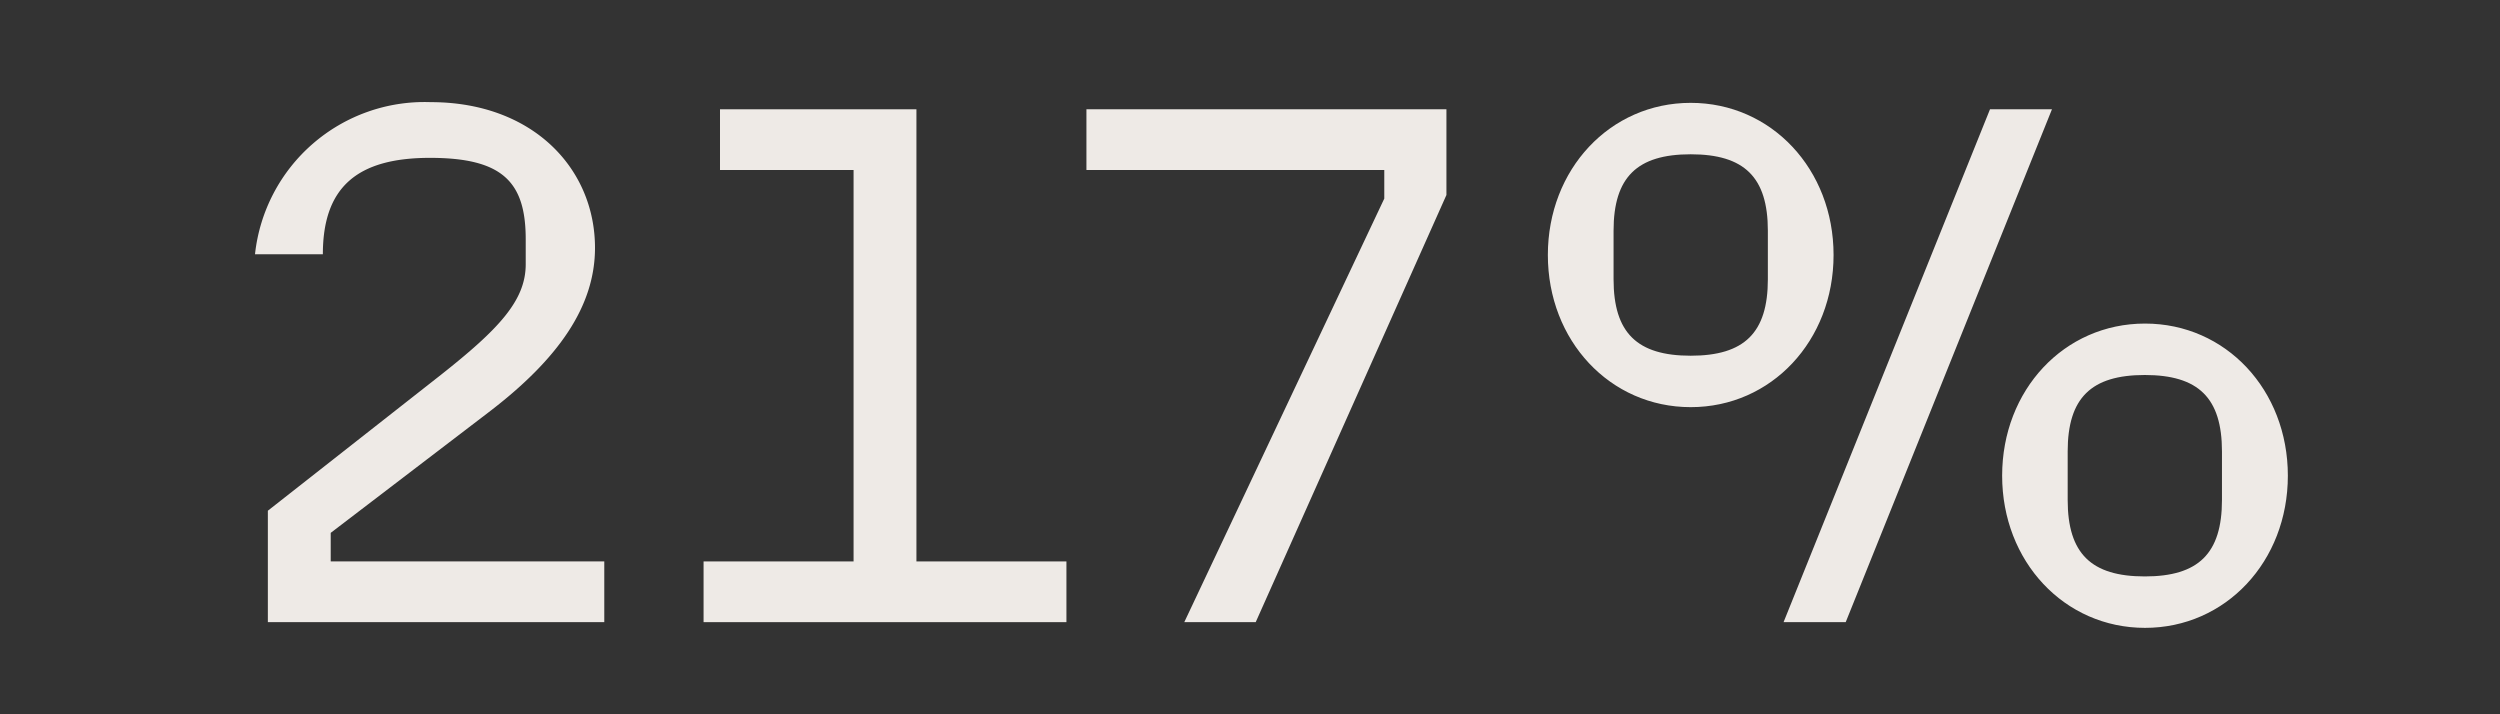 <svg id="Layer_1" data-name="Layer 1" xmlns="http://www.w3.org/2000/svg" viewBox="0 0 140 40"><rect x="0" y="0" width="140" height="40" fill="#333333" stroke="none"/><defs><style>.cls-1{fill:#eeeae6;}</style></defs><path class="cls-1" d="M15,28.6,24.68,21c3.24-2.56,4.76-4.16,4.76-6.2V13.4c0-3.2-1.28-4.56-5.36-4.56s-6,1.64-6,5.4h-3.8a9.55,9.55,0,0,1,9.84-8.52c5.72,0,9.2,3.72,9.2,8.16,0,3.24-2,6.2-6,9.24l-8.8,6.72v1.6H33.84v3.4H15Z"/><path class="cls-1" d="M39.4,31.44h8.4V9.52H40.32V6.12h11V31.44h8.4v3.4H39.4Z"/><path class="cls-1" d="M77.52,11.12V9.52H60.84V6.12H81v4.8L70.32,34.84h-4Z"/><path class="cls-1" d="M86.68,14.28c0-4.8,3.48-8.52,8-8.52s8,3.72,8,8.52-3.48,8.52-8,8.52S86.68,19.08,86.68,14.28ZM99,15.64V12.92c0-3-1.32-4.28-4.32-4.28s-4.32,1.28-4.32,4.28v2.72c0,3,1.32,4.28,4.32,4.28S99,18.64,99,15.64Zm12.44-9.52h3.47L103.36,34.84H99.88Zm.68,20.52c0-4.8,3.47-8.52,8-8.52s8,3.72,8,8.52-3.48,8.52-8,8.52S112.12,31.44,112.12,26.64ZM124.43,28V25.28c0-3-1.32-4.28-4.32-4.28s-4.32,1.28-4.32,4.28V28c0,3,1.32,4.28,4.32,4.28S124.43,31,124.43,28Z"/></svg>